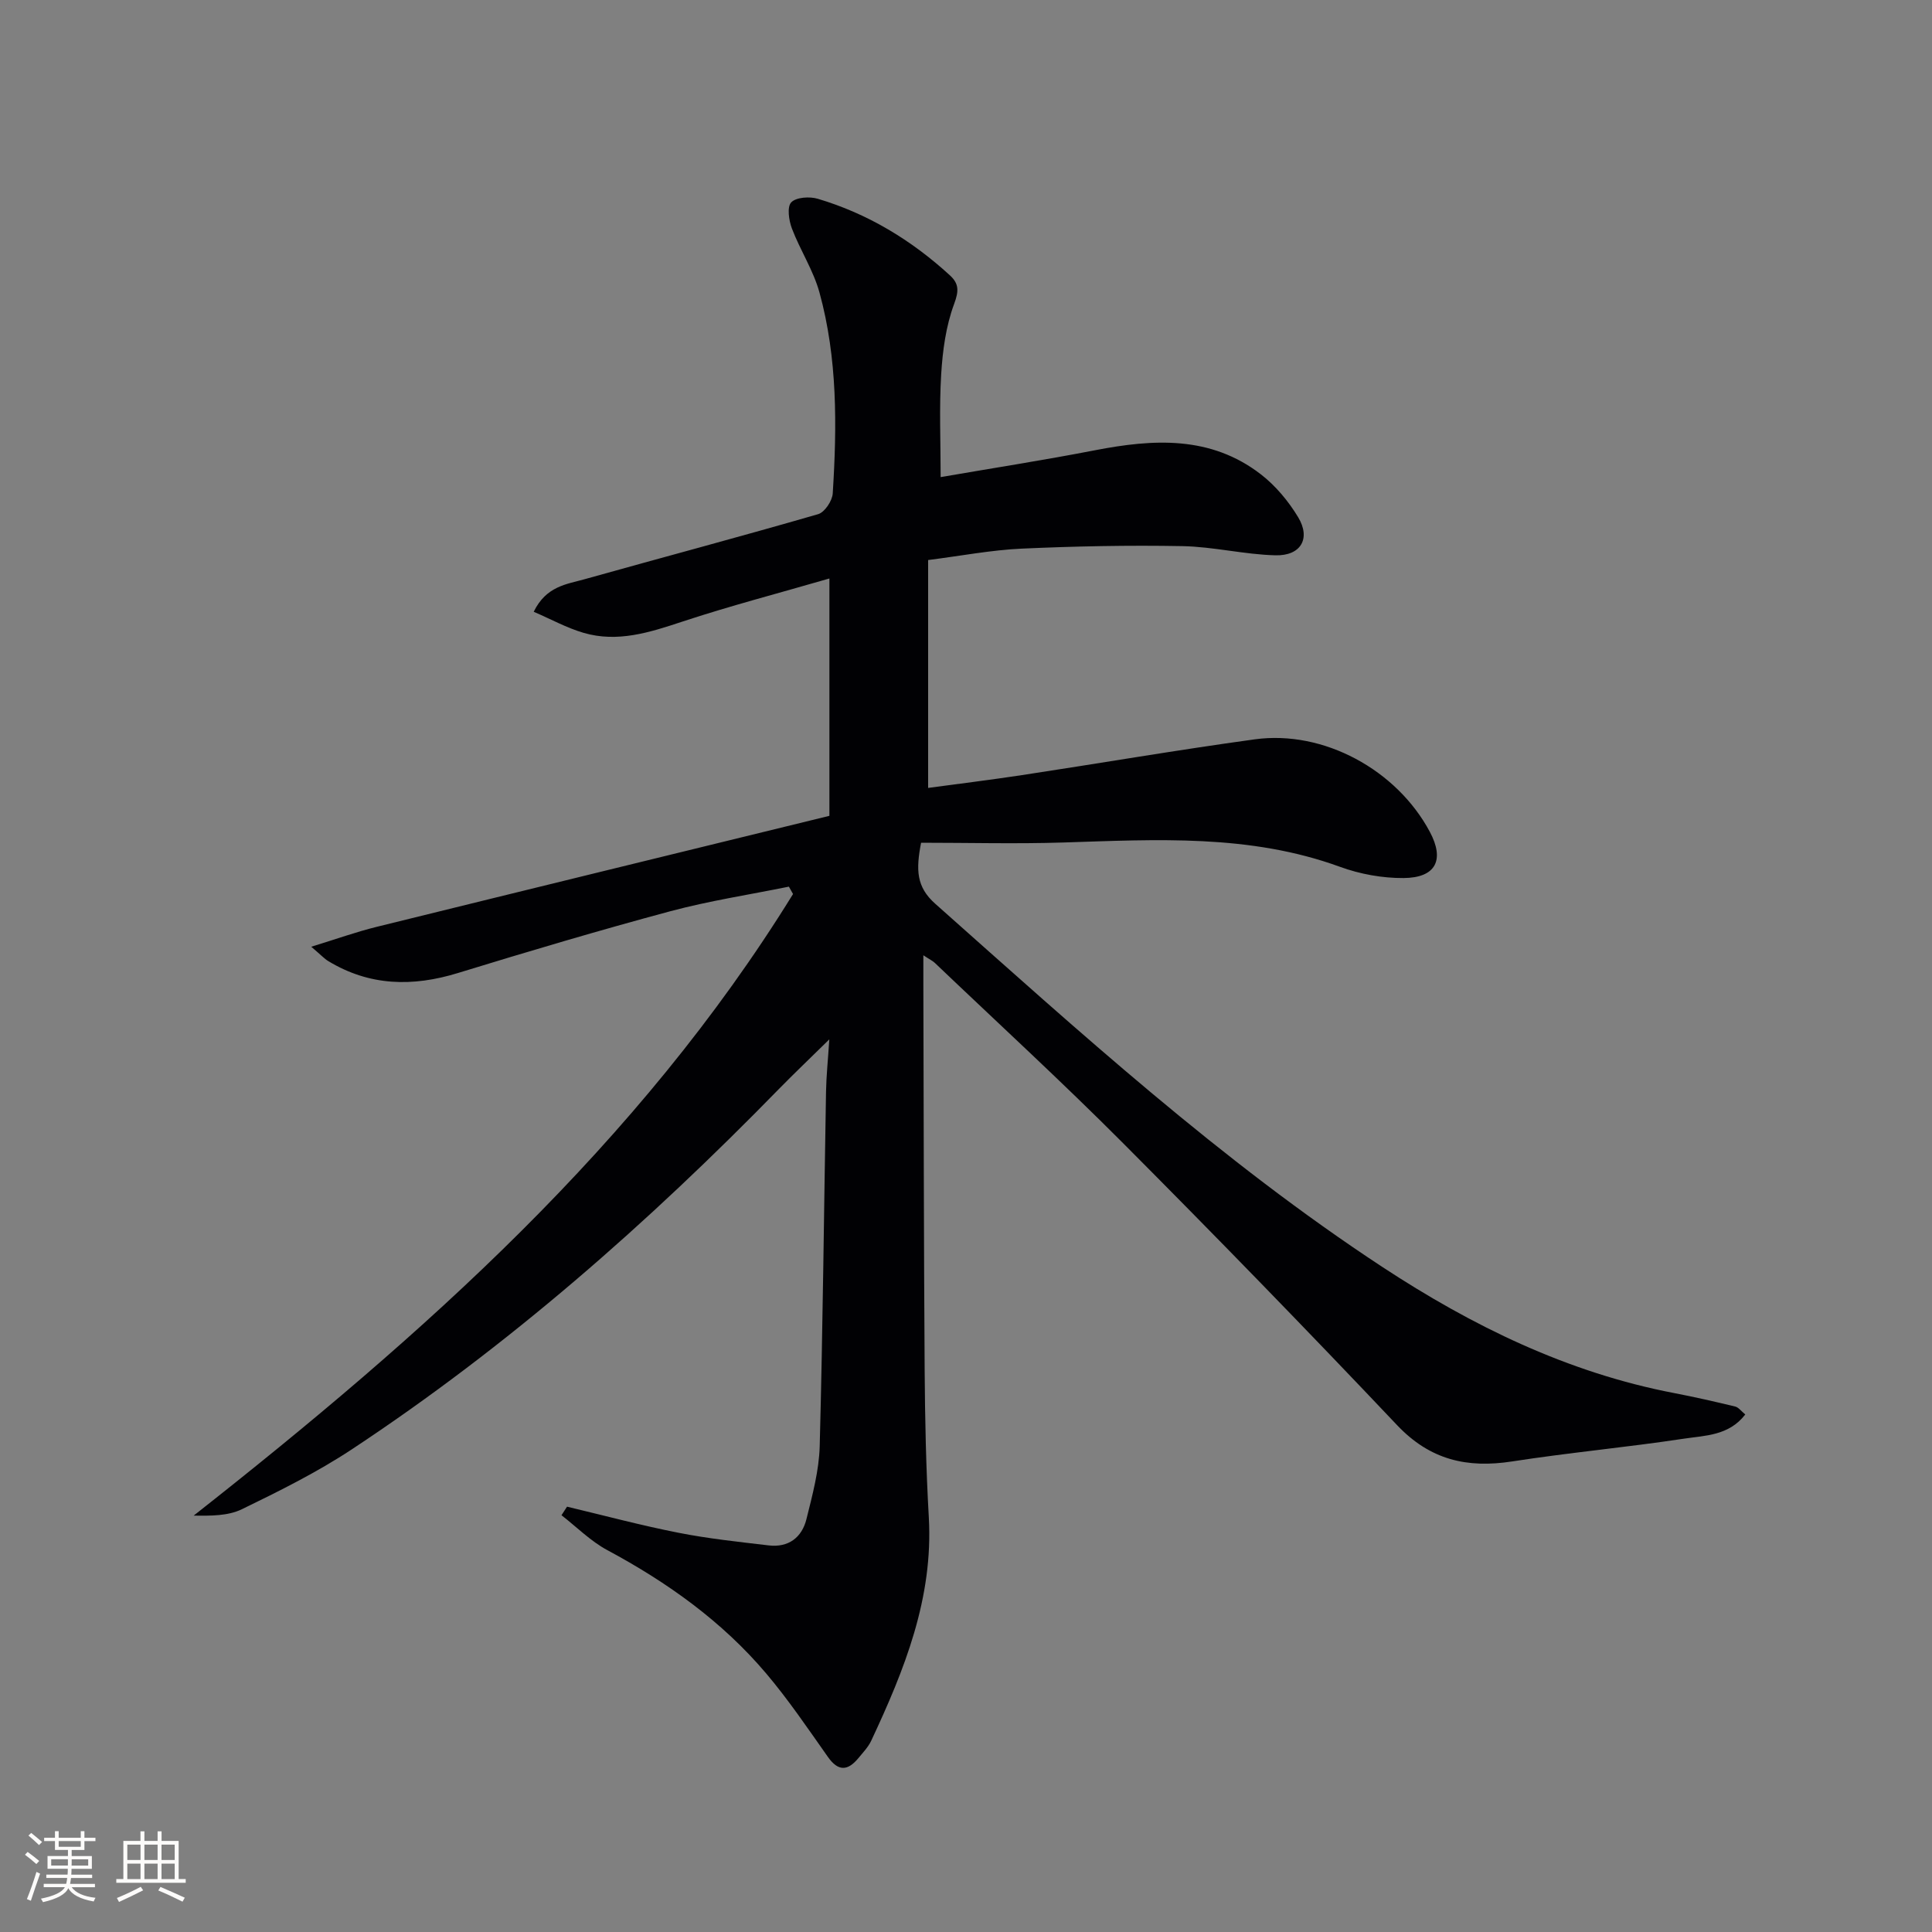 <svg enable-background="new 0 0 400 400" viewBox="0 0 400 400" xmlns="http://www.w3.org/2000/svg"><rect x="0" y="0" width="400" height="400" fill="#808080" stroke="none"/><path d="m117.4 311.94c7.68 1.83 15.32 3.88 23.06 5.4 6.17 1.22 12.45 1.88 18.7 2.62 4.09.48 6.87-1.64 7.81-5.46 1.23-4.95 2.6-10.02 2.74-15.07.65-24.47.88-48.95 1.31-73.42.06-3.26.4-6.51.68-10.82-4.04 3.98-7.31 7.08-10.46 10.3-27.06 27.72-56.03 53.21-88.41 74.59-7.18 4.74-14.99 8.62-22.75 12.39-2.89 1.4-6.47 1.37-9.98 1.32 47.48-37.36 92.14-76.95 124.09-128.69-.29-.51-.57-1.02-.86-1.53-8.19 1.67-16.49 2.93-24.54 5.09-14.74 3.96-29.38 8.31-43.97 12.79-9.4 2.89-18.31 2.71-26.86-2.47-.8-.48-1.45-1.21-3.52-2.97 5.22-1.6 9.28-3.06 13.44-4.09 31.23-7.71 62.49-15.34 93.84-23.01 0-16.33 0-32.09 0-49.14-10.58 3.07-20.65 5.69-30.51 8.95-6.73 2.23-13.36 4.36-20.4 2.3-3.48-1.02-6.73-2.82-10.31-4.36 2.59-5.32 6.81-5.69 10.5-6.73 16.12-4.52 32.31-8.82 48.39-13.48 1.35-.39 2.93-2.76 3.02-4.3.88-13.97 1-27.97-2.75-41.6-1.26-4.58-3.99-8.74-5.7-13.23-.64-1.68-1.04-4.47-.15-5.42 1.01-1.07 3.8-1.25 5.49-.75 10.36 3.08 19.4 8.56 27.36 15.85 1.9 1.74 1.88 3.24.88 5.94-1.7 4.57-2.38 9.65-2.68 14.57-.42 6.93-.11 13.91-.11 21.27 10.52-1.82 21.28-3.49 31.96-5.56 12.09-2.34 23.92-3.06 34.33 4.98 3.06 2.36 5.72 5.56 7.72 8.87 2.67 4.41.58 8.03-4.69 7.9-6.43-.16-12.84-1.78-19.27-1.9-11.1-.21-22.22.02-33.31.52-6.26.29-12.48 1.49-19.33 2.36v47.18c6.19-.84 12.82-1.65 19.42-2.65 16.08-2.44 32.11-5.2 48.22-7.41 14.23-1.95 29.38 6.31 36.24 19.17 3.09 5.79 1.25 9.5-5.44 9.55-4.39.03-9.02-.81-13.16-2.32-18.69-6.82-37.97-5.65-57.28-5.04-9.78.31-19.58.05-29.46.05-1.08 5.62-1 9.14 2.94 12.64 29.75 26.43 59.17 53.26 92.56 75.19 18.61 12.22 38.37 21.89 60.46 26.12 4.22.81 8.42 1.77 12.6 2.78.69.17 1.23.94 2.08 1.64-3.4 4.42-8.34 4.35-12.69 5.01-11.82 1.79-23.74 2.88-35.55 4.71-9.34 1.45-17.01-.29-23.84-7.5-18.66-19.71-37.59-39.17-56.75-58.4-12.69-12.74-25.95-24.9-38.96-37.31-.44-.42-1.03-.69-2.38-1.58v5.93c.08 26.66.09 53.32.27 79.98.07 10.15.28 20.31.86 30.44.95 16.74-5.05 31.6-11.92 46.26-.62 1.33-1.71 2.45-2.66 3.61-2.2 2.66-4.17 2.8-6.32-.26-4.12-5.84-8.14-11.79-12.74-17.23-9.14-10.81-20.47-18.89-32.92-25.57-3.46-1.86-6.35-4.79-9.49-7.23.38-.56.77-1.16 1.15-1.77z" fill="#010104"/><g fill="#fcfbfa"><path d="m5.17 384 .55-.58c.85.61 1.65 1.24 2.4 1.87l-.59.64c-.83-.73-1.62-1.38-2.36-1.93m1.22 9.53-.82-.34c.71-1.76 1.37-3.64 1.98-5.63.24.13.5.25.76.36-.6 1.67-1.24 3.54-1.92 5.61m-.5-13.5.57-.54c.56.44 1.31 1.06 2.26 1.87l-.64.64c-.68-.66-1.41-1.32-2.19-1.97m3.25.46h2.24v-1.36h.77v1.36h4.57v-1.36h.76v1.36h2.28v.69h-2.28v1.84h-2.64v1.26h4.18v2.64h-4.21c0 .45-.02.86-.05 1.21h4.32v.69h-4.38c-.04.34-.1.75-.19 1.22h5.15v.69h-4.82c.87 1.19 2.51 1.92 4.93 2.19-.17.31-.3.57-.37.76-2.77-.49-4.52-1.41-5.26-2.76-.56 1.26-2.3 2.23-5.24 2.9-.12-.25-.26-.48-.43-.72 2.73-.55 4.38-1.34 4.96-2.38h-4.38v-.69h4.65c.1-.38.17-.79.21-1.22h-4.32v-.69h4.4c.03-.34.05-.75.05-1.21h-4.2v-2.64h4.23v-1.26h-2.69v-1.84h-2.24zm1.46 4.46v1.29h3.45c.01-.4.02-.57.01-.53v-.32-.45h-3.46zm1.55-2.59h4.57v-1.19h-4.57zm6.11 2.59h-3.42v.77c-.01.19-.01.37-.02.53h3.44z"/><path d="m32.63 379.16h.82v1.98h3.54v7.89h1.46v.78h-14.37v-.78h1.46v-7.89h3.54v-1.98h.82v1.98h2.73zm-3.49 11.48.5.73c-1.61.82-3.28 1.63-5 2.41-.13-.27-.28-.55-.44-.82 1.75-.72 3.4-1.49 4.94-2.32m-2.78-5.55h2.73v-3.18h-2.73zm0 3.95h2.73v-3.2h-2.73zm3.54-3.95h2.73v-3.18h-2.73zm0 3.95h2.73v-3.2h-2.73zm7.89 4.68c-1.84-.92-3.51-1.7-5.02-2.32l.45-.73c1.89.8 3.57 1.55 5.04 2.23zm-1.62-11.81h-2.73v3.18h2.73zm-2.73 7.13h2.73v-3.2h-2.73z"/></g></svg>